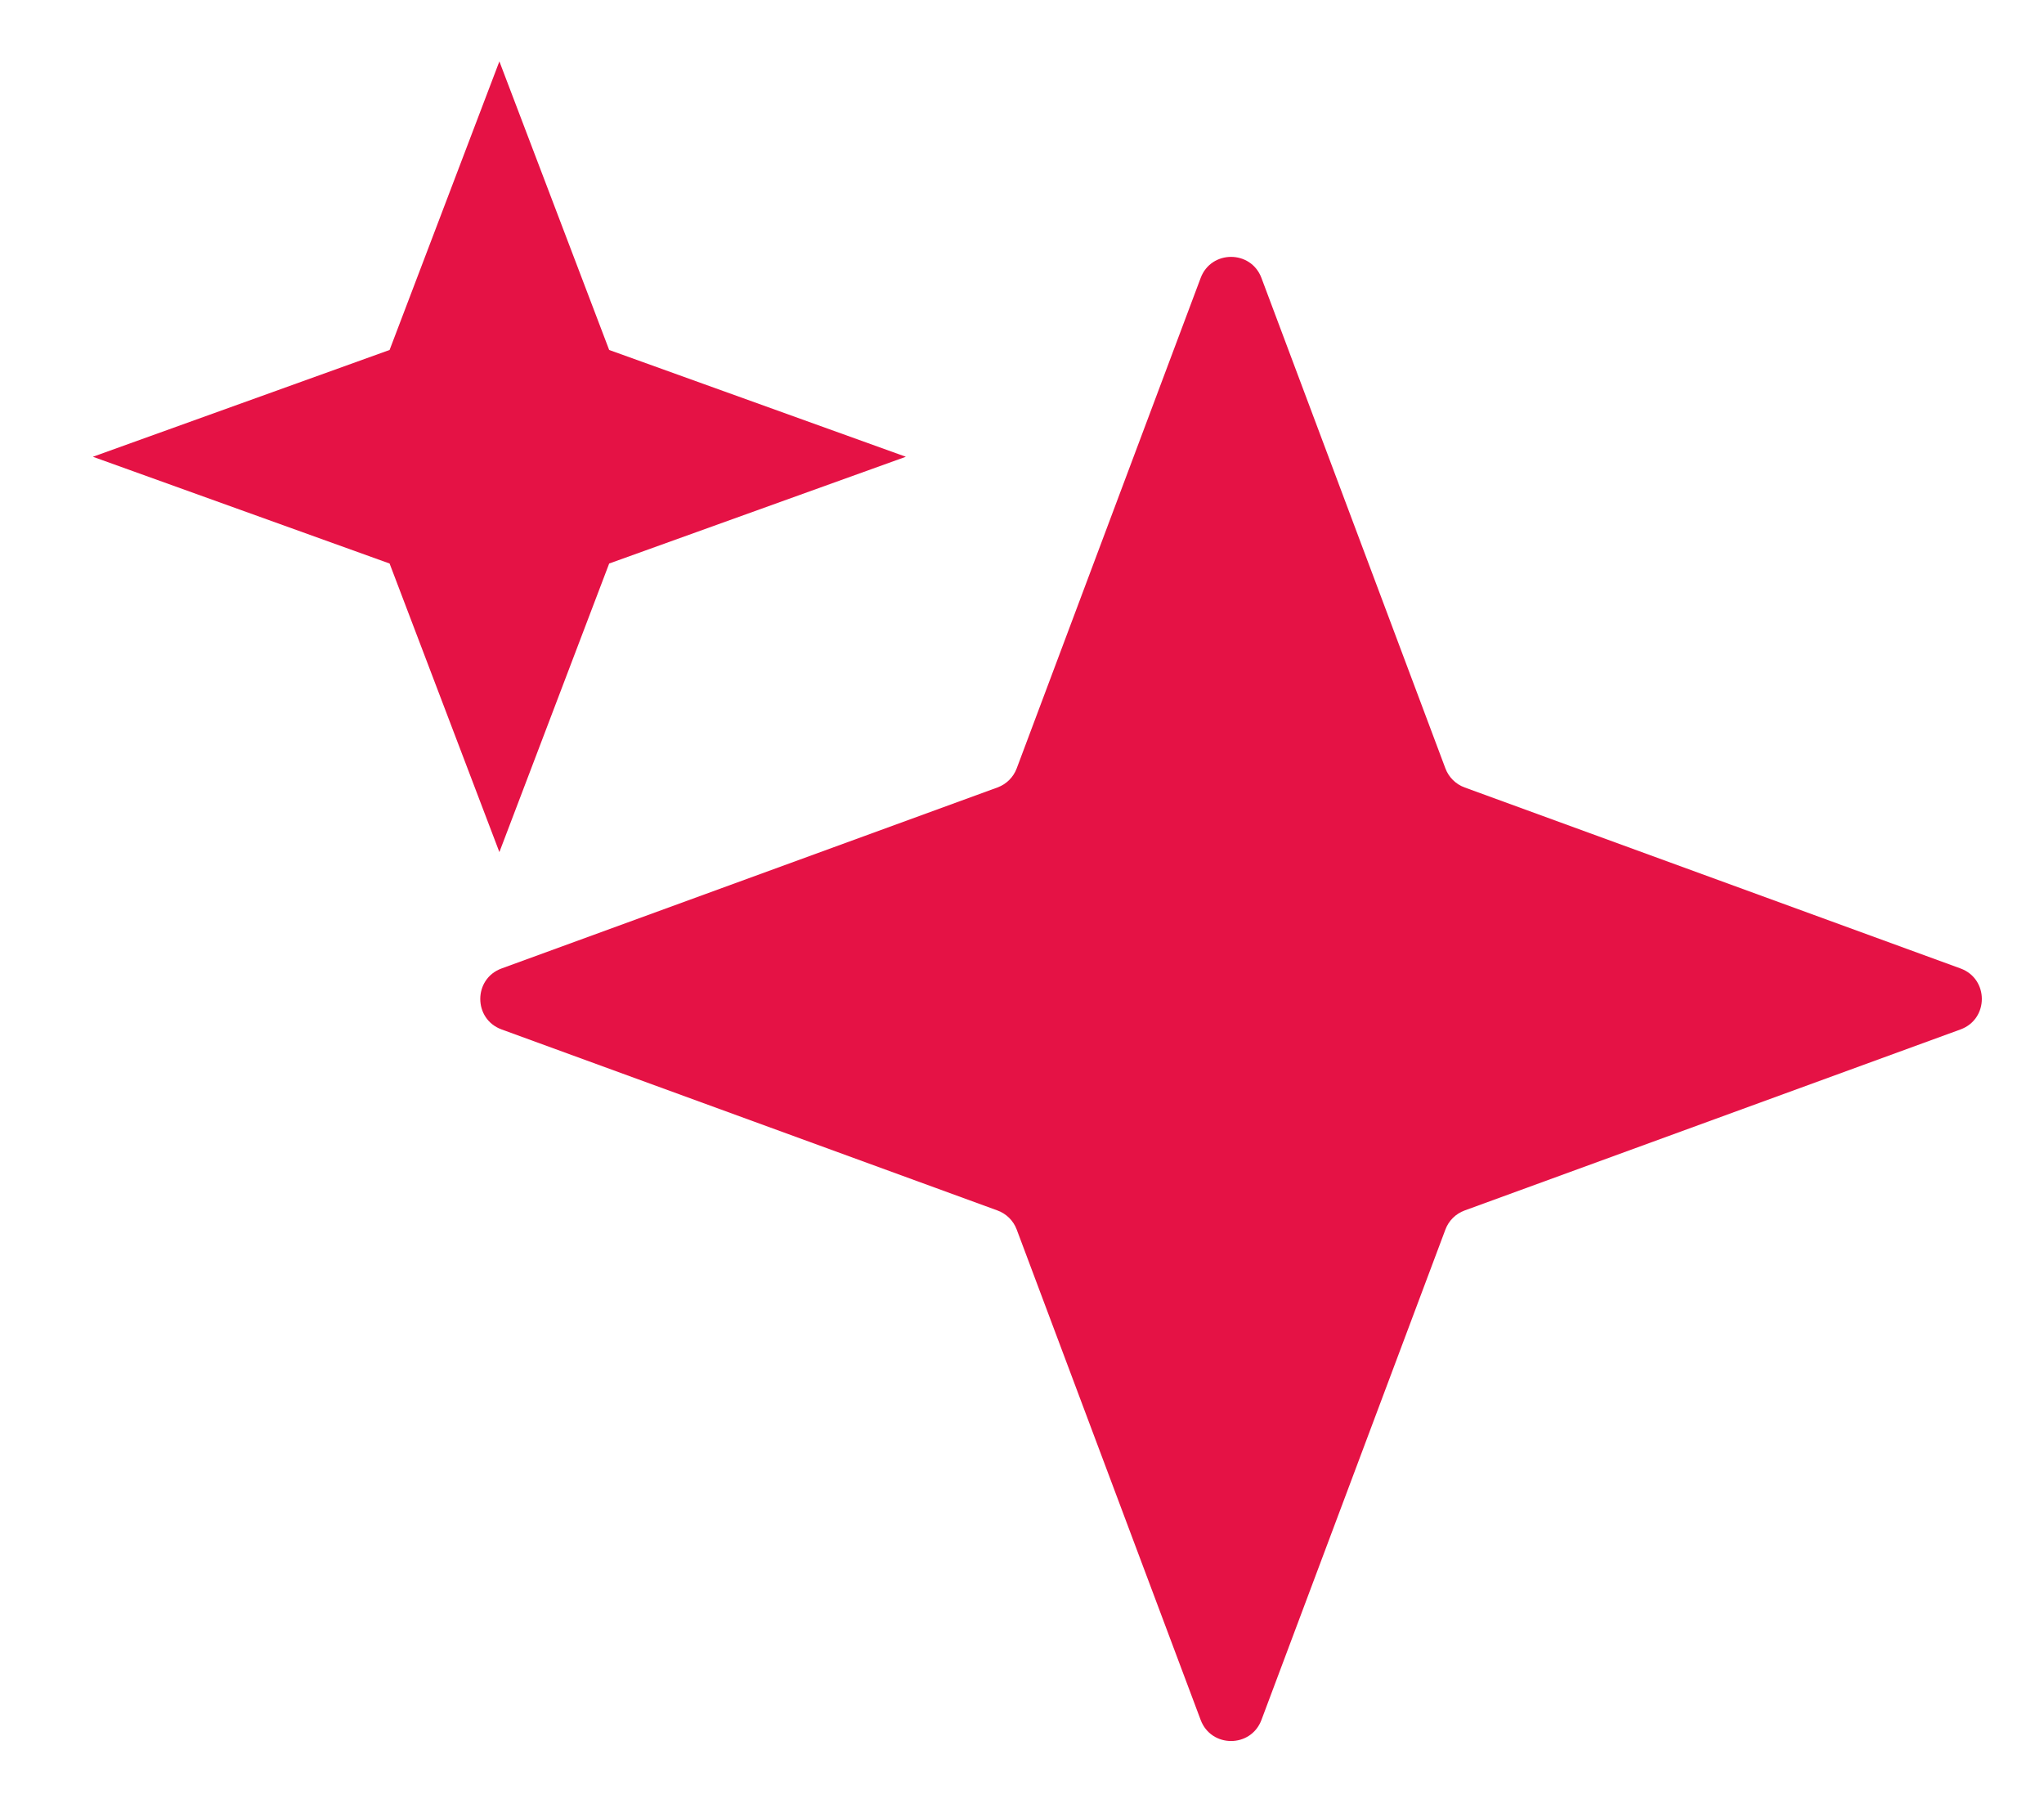 <?xml version="1.0" encoding="UTF-8"?> <svg xmlns="http://www.w3.org/2000/svg" width="63" height="56" viewBox="0 0 63 56" fill="none"> <path d="M37.007 8.565C37.332 7.7 38.555 7.7 38.88 8.565L44.55 23.679C44.652 23.952 44.869 24.167 45.143 24.267L60.427 29.845C61.303 30.165 61.303 31.404 60.427 31.724L45.143 37.303C44.869 37.403 44.652 37.617 44.55 37.891L38.88 53.004C38.555 53.869 37.332 53.869 37.007 53.004L31.337 37.891C31.235 37.617 31.018 37.403 30.744 37.303L15.46 31.724C14.584 31.404 14.584 30.165 15.46 29.845L30.744 24.267C31.018 24.167 31.235 23.952 31.337 23.679L37.007 8.565Z" fill="#E51245"></path> <path d="M15.392 1.892L18.776 10.785L27.92 14.076L18.776 17.366L15.392 26.259L12.008 17.366L2.863 14.076L12.008 10.785L15.392 1.892Z" fill="#E51245"></path> </svg> 